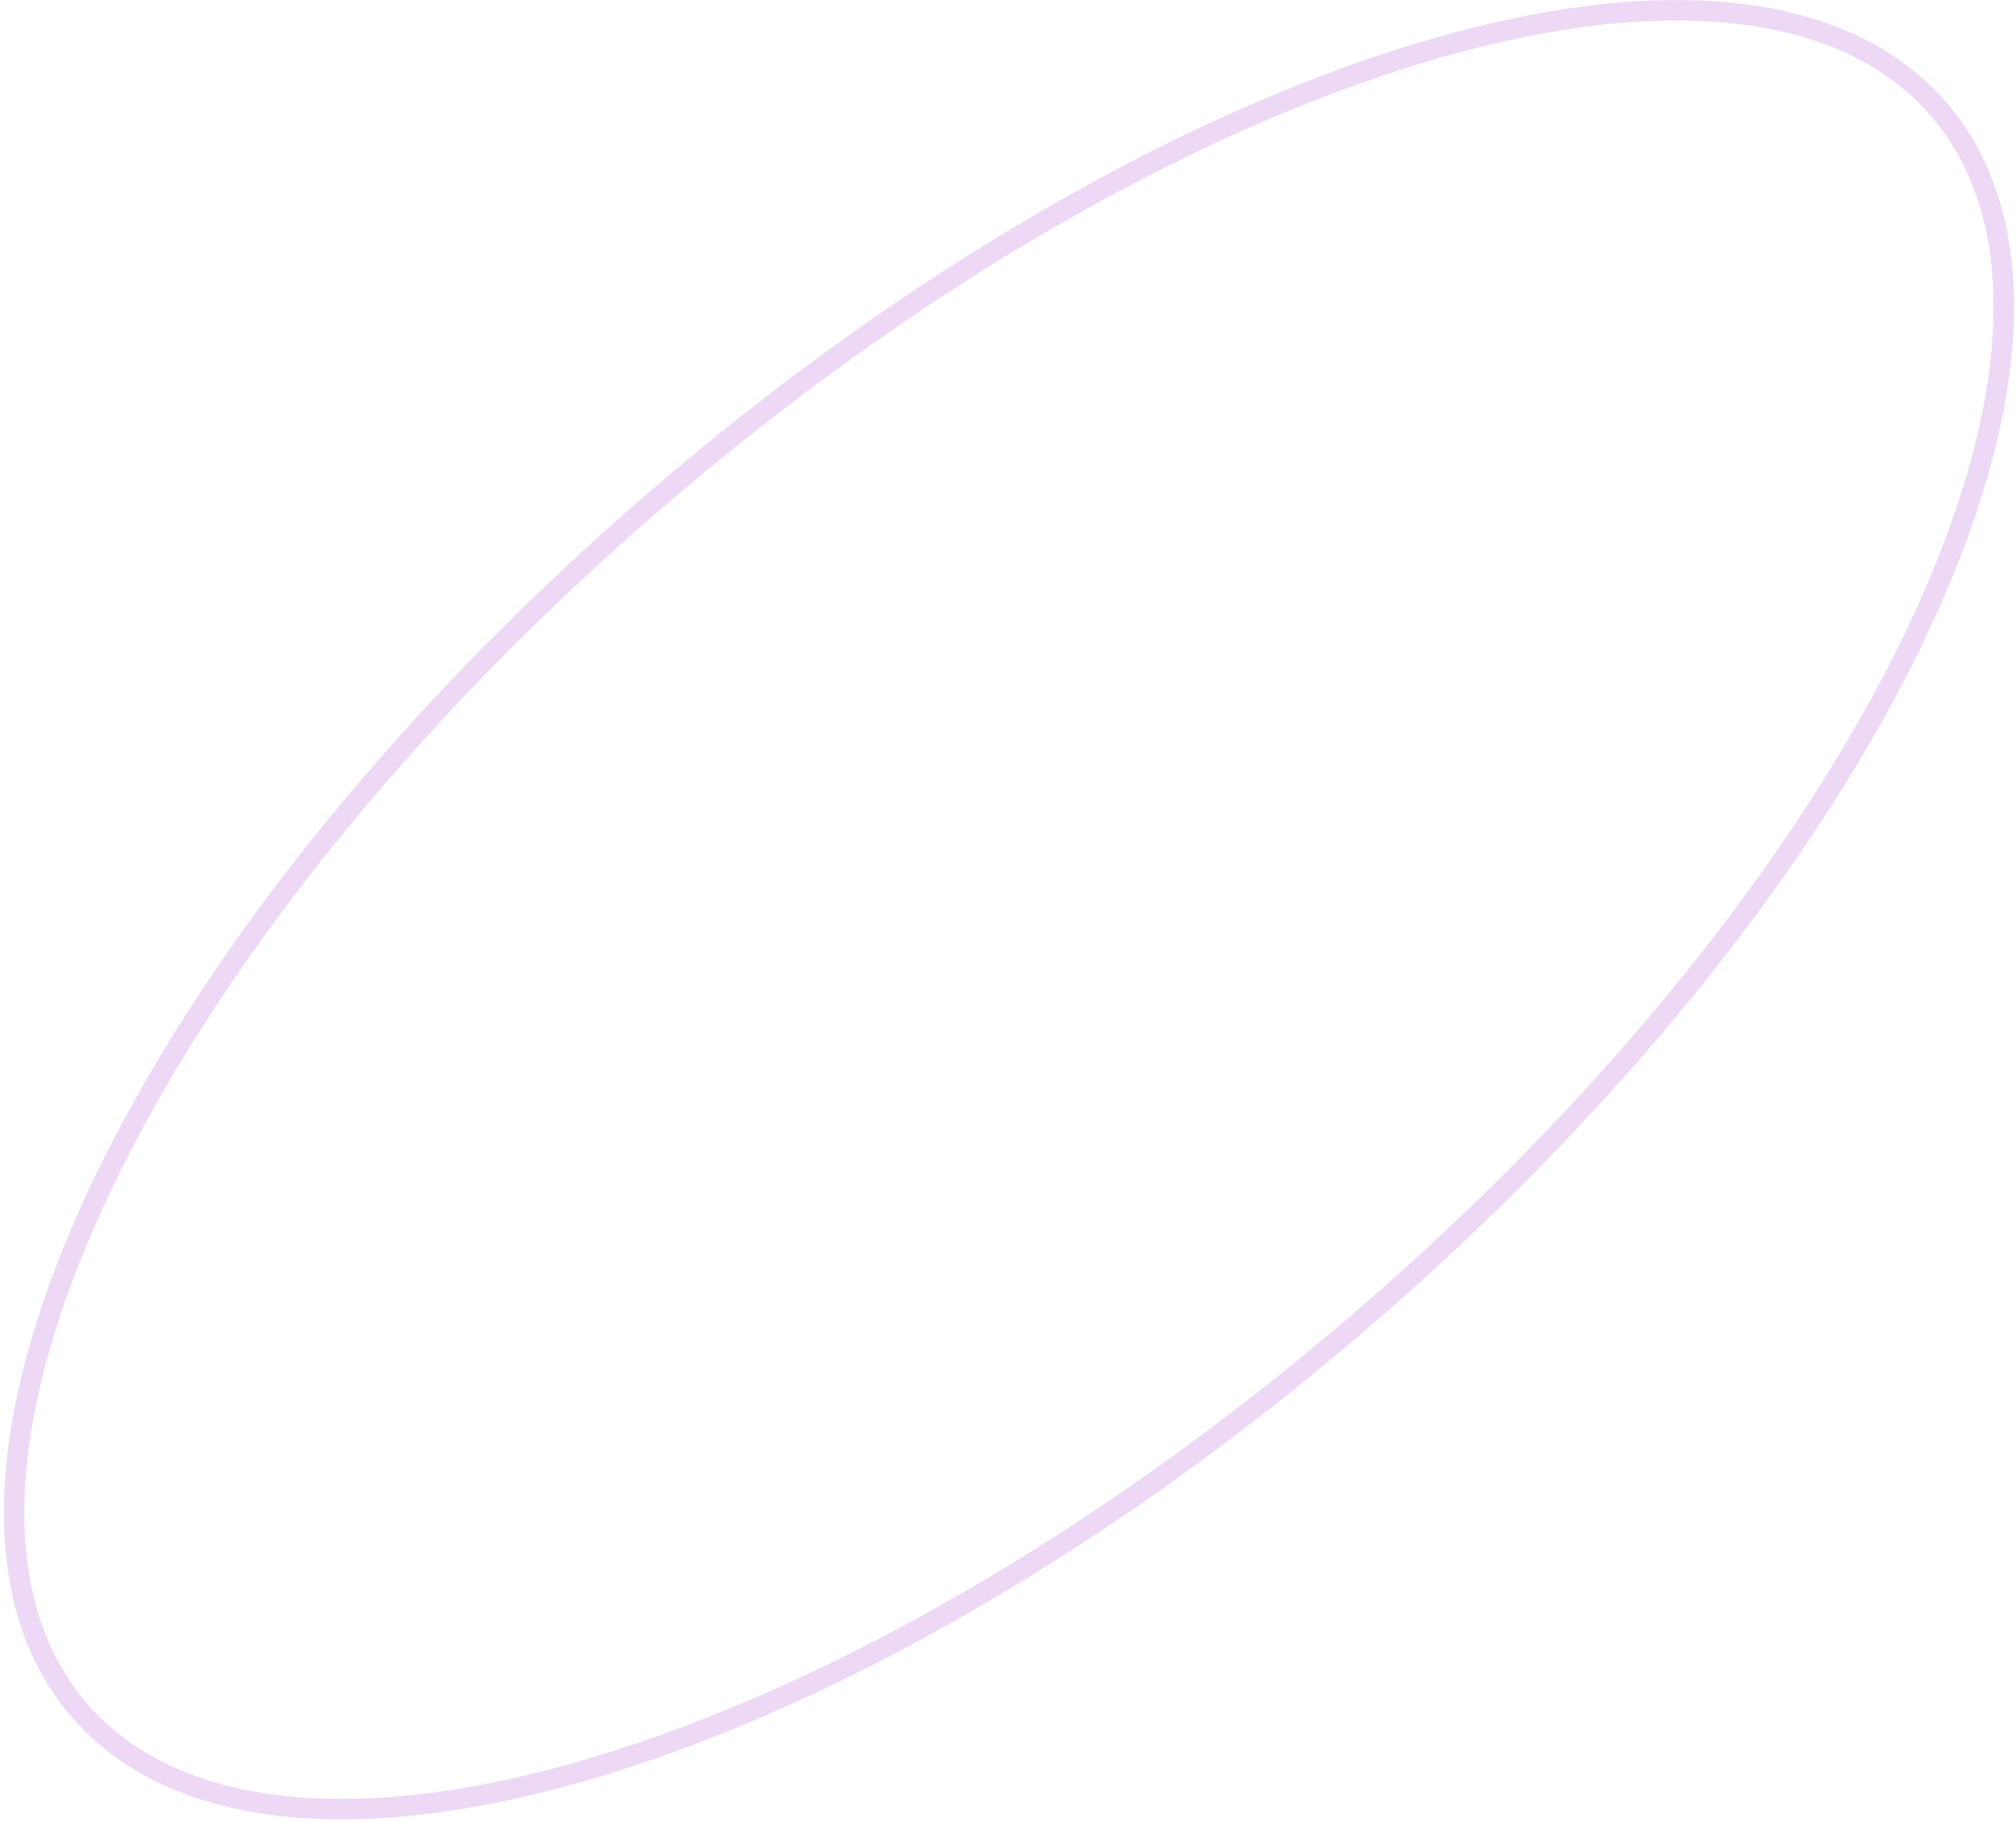 <?xml version="1.0" encoding="UTF-8"?> <svg xmlns="http://www.w3.org/2000/svg" width="511" height="462" viewBox="0 0 511 462" fill="none"> <path fill-rule="evenodd" clip-rule="evenodd" d="M6.354 377.308C5.159 399.549 10.242 418.172 22.042 431.877C33.843 445.582 51.505 453.373 73.677 455.495C95.866 457.618 122.41 454.037 151.626 445.143C210.05 427.356 278.674 388.467 343.546 332.609C408.418 276.751 457.066 214.663 483.332 159.528C496.466 131.958 503.949 106.24 505.145 83.981C506.339 61.74 501.257 43.116 489.456 29.411C477.656 15.707 459.994 7.915 437.822 5.794C415.632 3.67 389.088 7.251 359.873 16.146C301.449 33.933 232.825 72.822 167.953 128.679C103.081 184.537 54.432 246.626 28.167 301.76C15.032 329.331 7.549 355.049 6.354 377.308ZM23.481 299.528C50.124 243.602 99.279 180.962 164.566 124.746C229.853 68.531 299.099 29.223 358.361 11.181C387.988 2.161 415.242 -1.581 438.316 0.627C461.408 2.837 480.478 11.03 493.389 26.025C506.301 41.02 511.571 61.095 510.327 84.259C509.084 107.406 501.337 133.801 488.017 161.76C461.375 217.686 412.219 280.327 346.932 336.542C281.645 392.757 212.4 432.065 153.137 450.108C123.51 459.128 96.257 462.869 73.182 460.661C50.09 458.452 31.021 450.259 18.109 435.263C5.198 420.268 -0.073 400.194 1.171 377.029C2.415 353.883 10.162 327.487 23.481 299.528Z" fill="#EDD9F5"></path> </svg> 